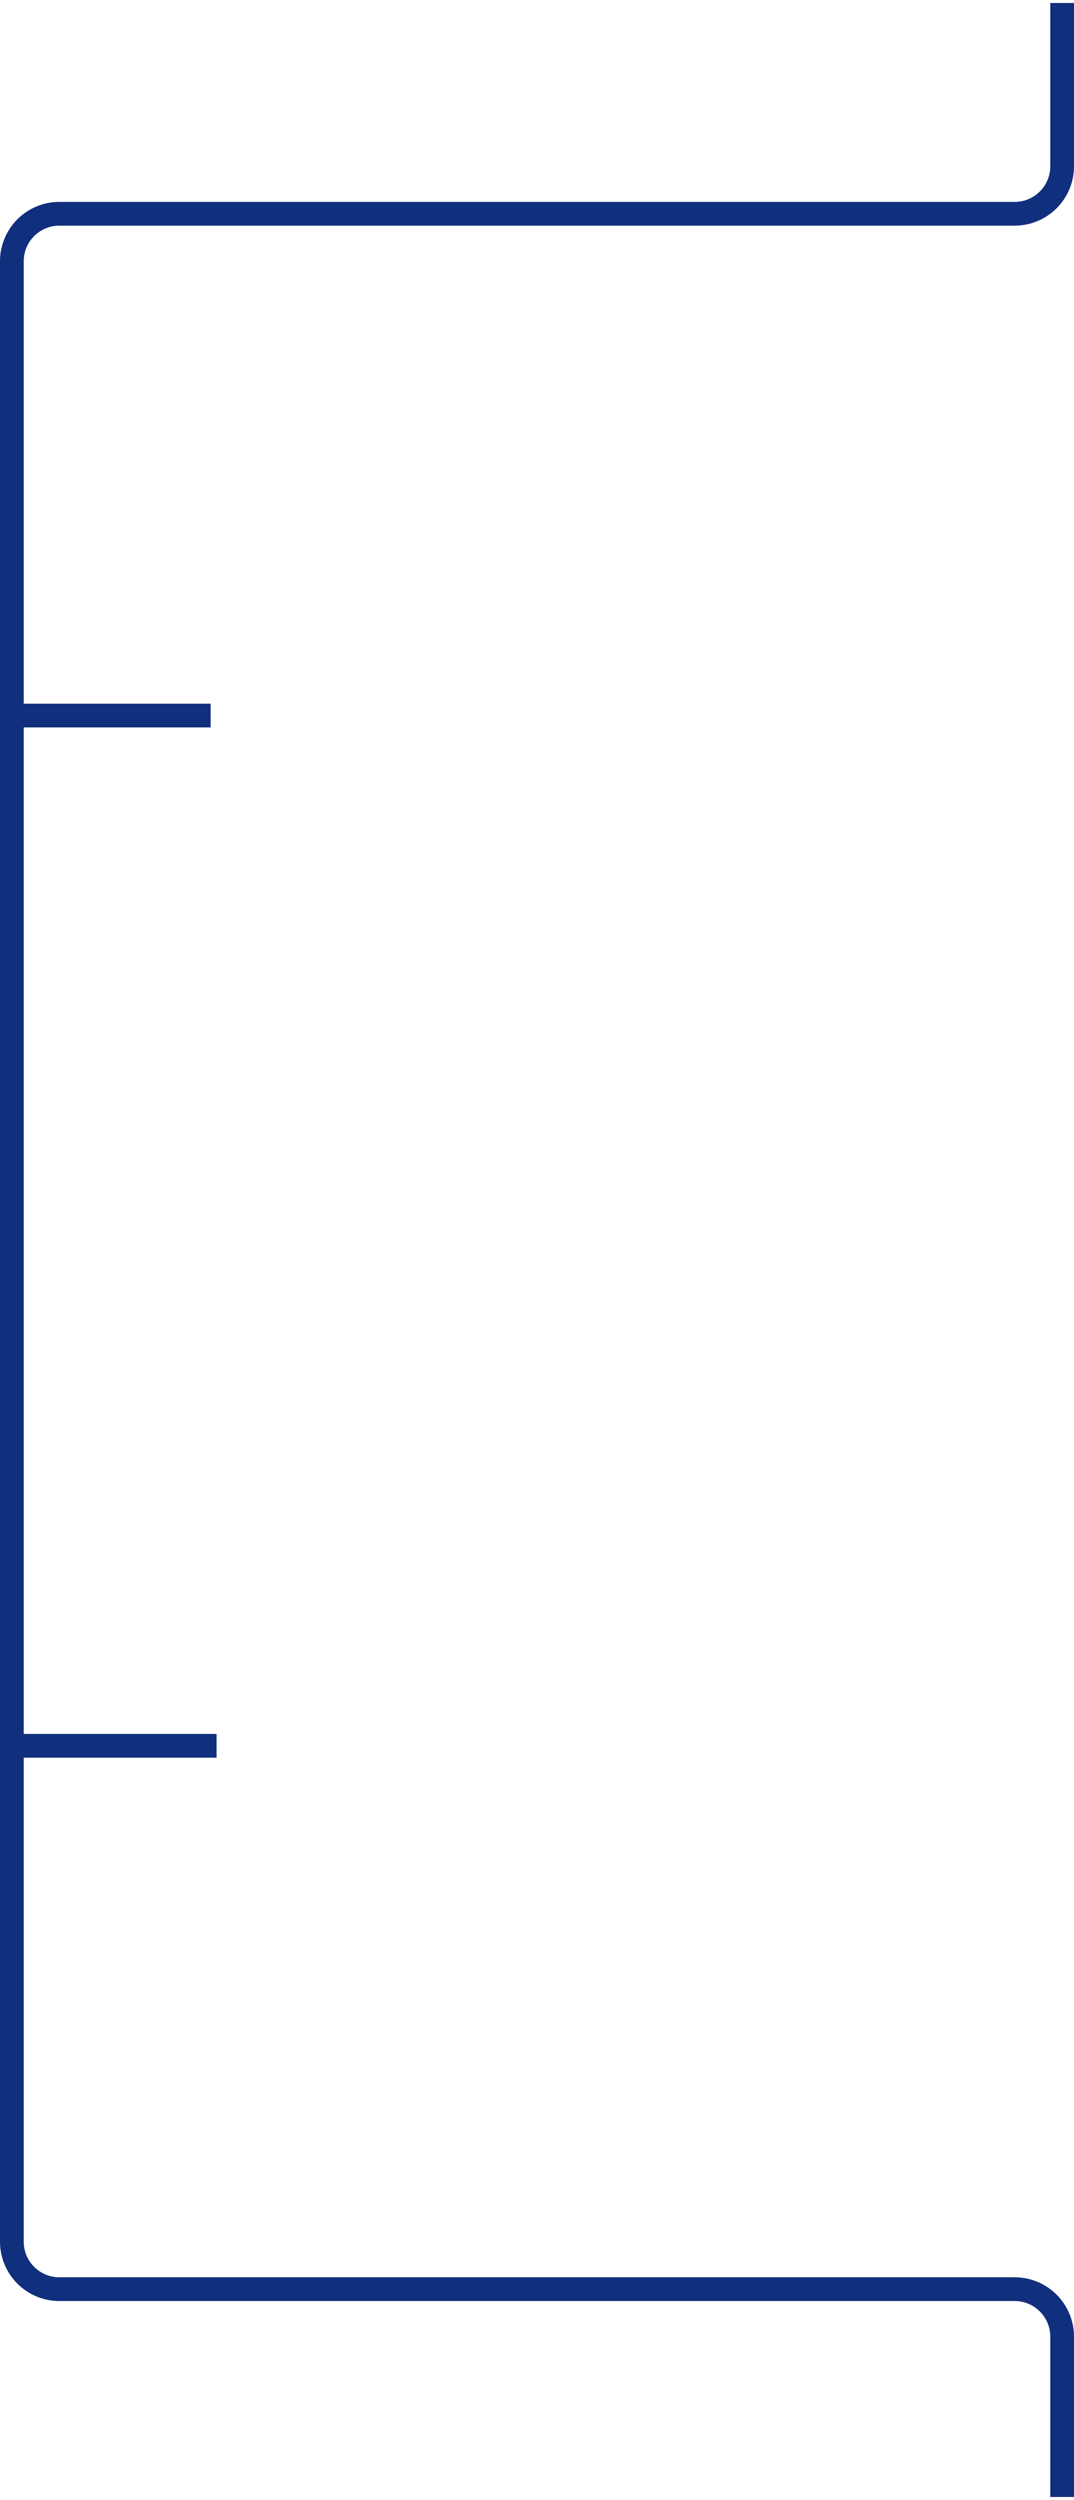 <svg width="181" height="421" viewBox="0 0 181 421" fill="none" xmlns="http://www.w3.org/2000/svg">
<path d="M3 120.5H35.5" stroke="#102F7D" stroke-width="4"/>
<path d="M179 0.5V28C179 32.418 175.418 36 171 36H10C5.582 36 2 39.582 2 44V377.5C2 381.918 5.582 385.5 10 385.5H171C175.418 385.5 179 389.082 179 393.5V420.5" stroke="#102F7D" stroke-width="4"/>
<path d="M3 294H36.5" stroke="#102F7D" stroke-width="4"/>
</svg>
